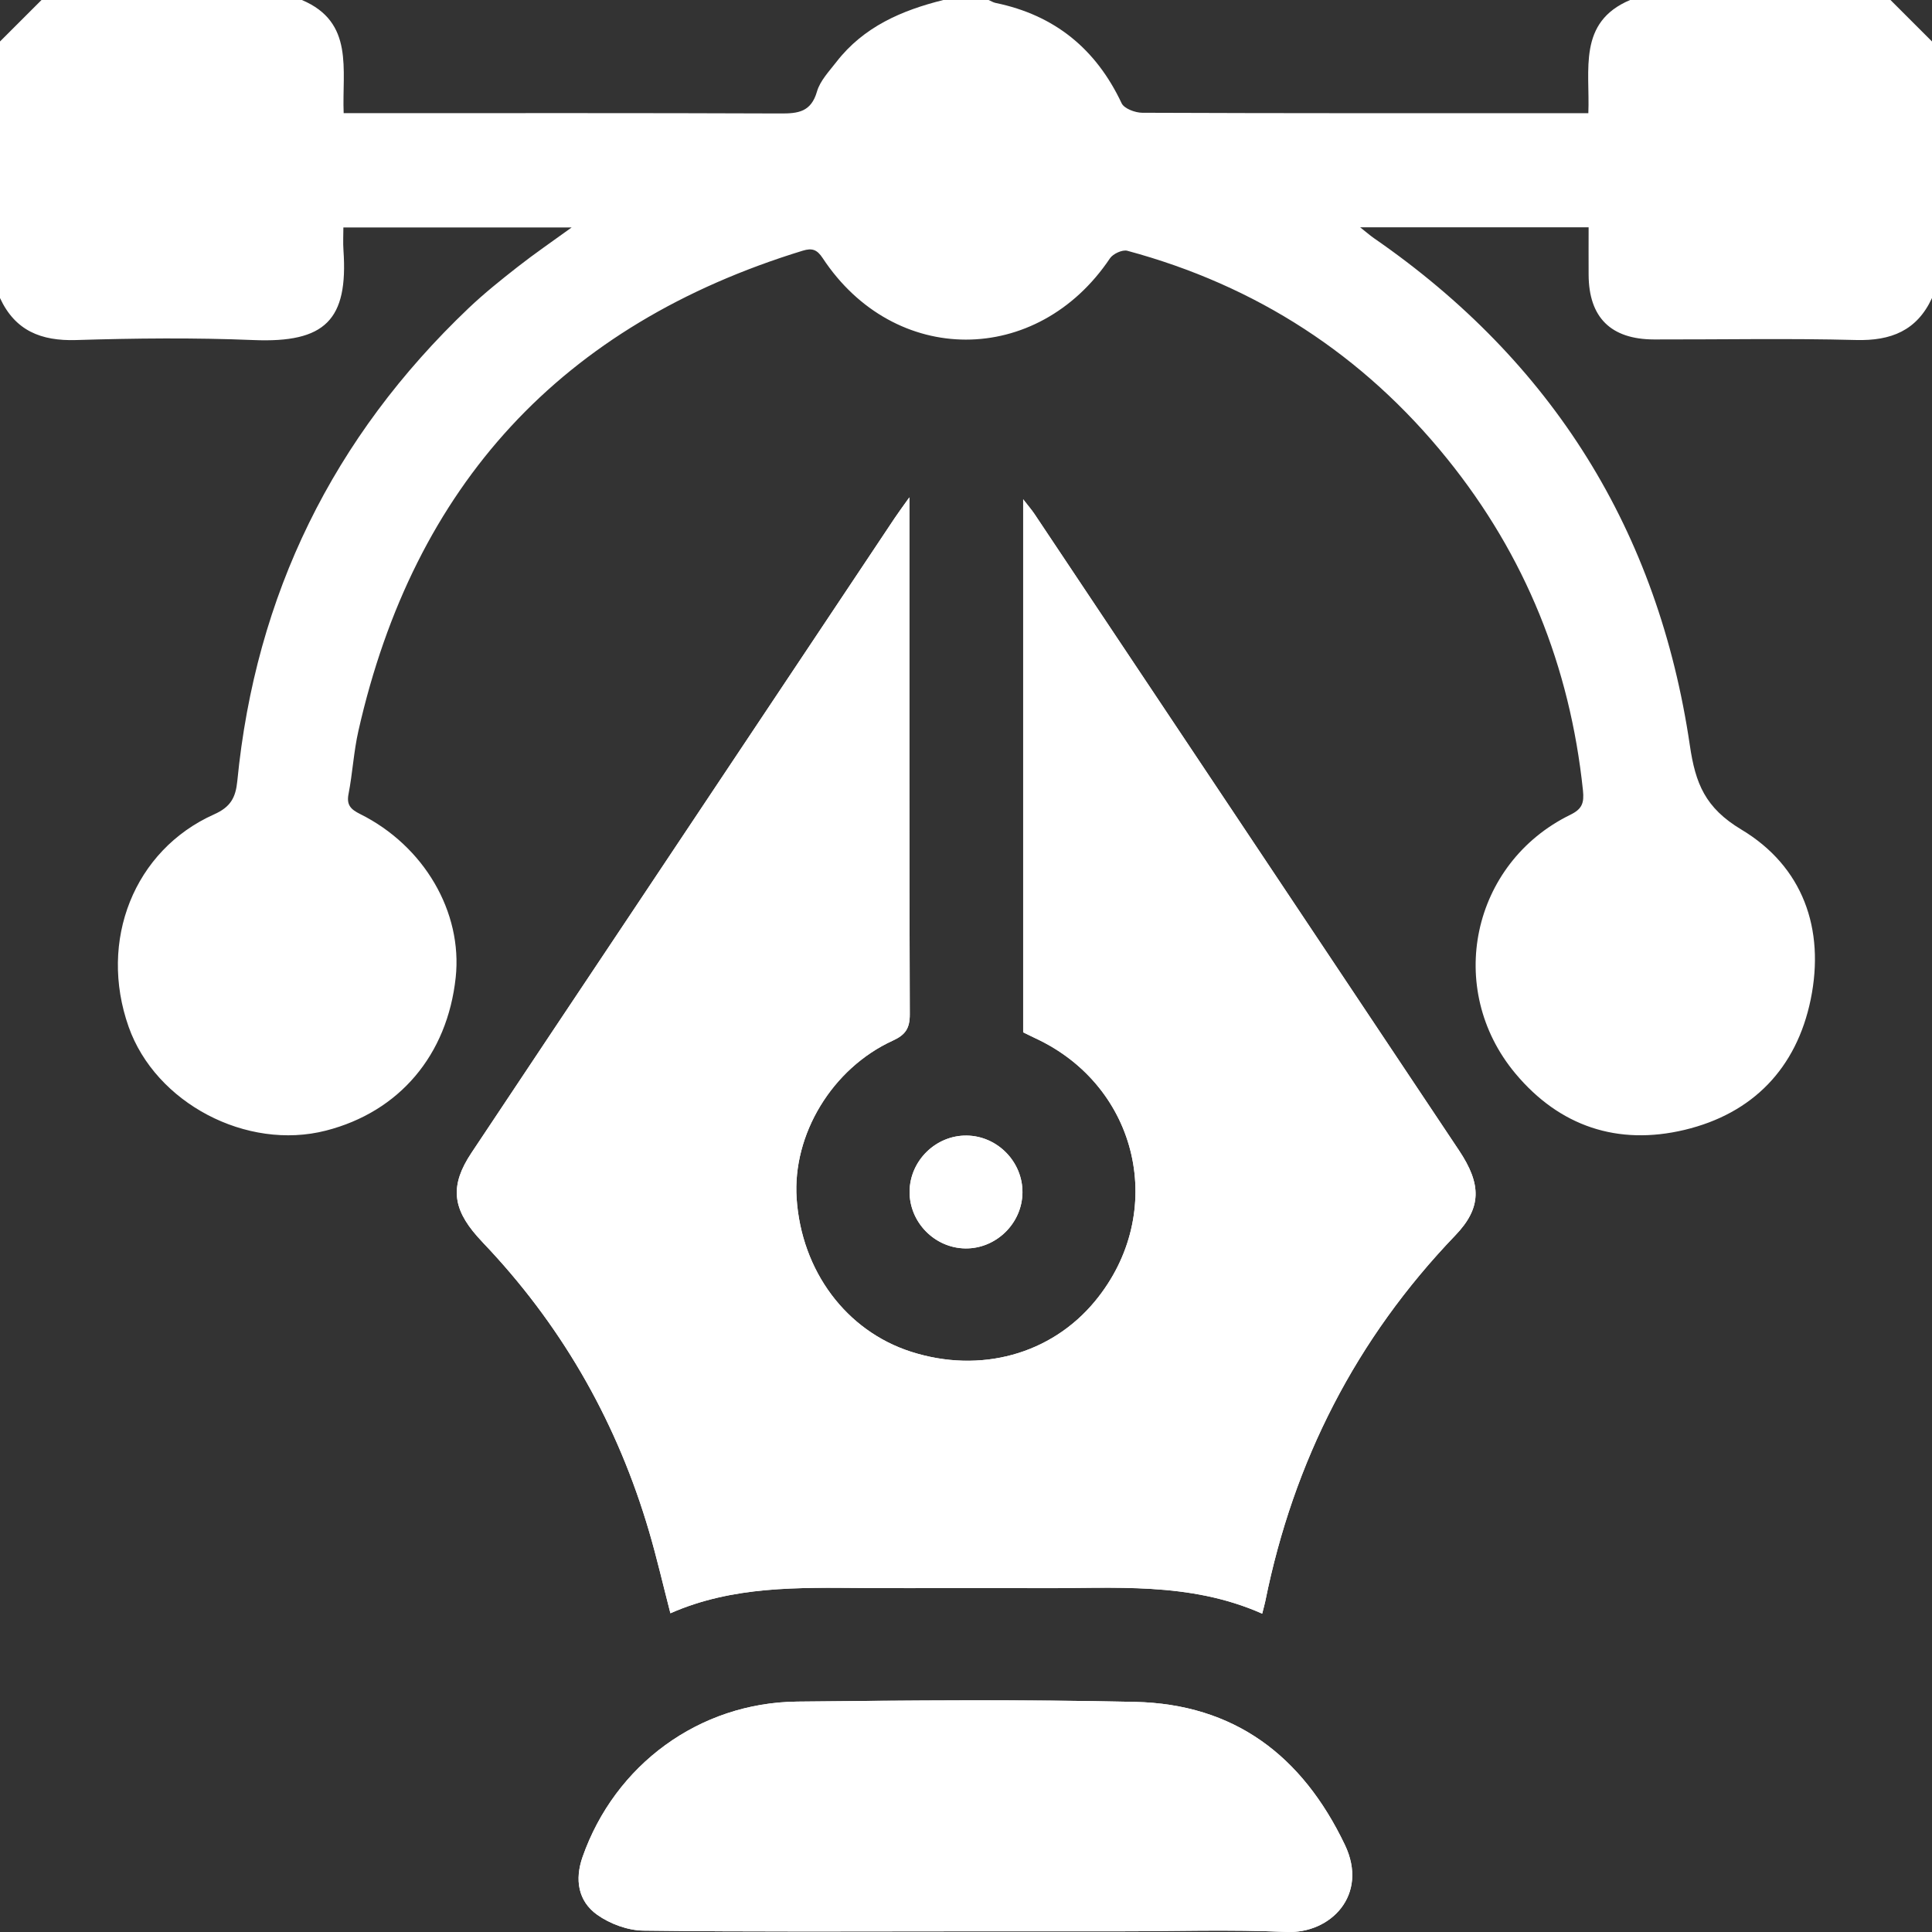 <svg width="90" height="90" viewBox="0 0 90 90" fill="none" xmlns="http://www.w3.org/2000/svg">
<rect x="0" y="0" width="90" height="90" fill="#333333" stroke="none"/>
<g clip-path="url(#clip0_52_975)">
<path d="M58.797 75.171C58.871 74.872 58.913 74.733 58.942 74.592C60.26 68.062 63.167 62.367 67.794 57.547C69.027 56.262 69.02 55.17 67.968 53.592C61.378 43.708 54.784 33.824 48.19 23.943C48.056 23.742 47.896 23.56 47.663 23.258V48.088C47.865 48.187 48.045 48.279 48.232 48.365C53.057 50.605 54.4 56.497 51.018 60.604C48.971 63.093 45.666 64.004 42.438 62.967C39.417 61.997 37.336 59.209 37.11 55.826C36.91 52.846 38.758 49.769 41.59 48.475C42.179 48.204 42.385 47.903 42.381 47.245C42.355 39.544 42.363 31.846 42.363 24.145V23.166C42.038 23.623 41.851 23.872 41.68 24.13C37.622 30.215 33.563 36.302 29.505 42.39C26.989 46.164 24.467 49.932 21.957 53.711C20.971 55.196 21.059 56.262 22.232 57.595C22.425 57.815 22.63 58.024 22.83 58.24C26.332 62.019 28.784 66.394 30.234 71.331C30.595 72.556 30.883 73.804 31.23 75.151C34.141 73.87 37.191 73.954 40.236 73.974C42.961 73.993 45.683 73.965 48.408 73.98C51.88 74.002 55.393 73.661 58.797 75.169V75.171ZM44.908 89.969C47.279 89.969 49.652 89.969 52.023 89.969C54.657 89.969 57.296 89.881 59.926 89.998C61.978 90.088 63.769 88.279 62.648 85.939C60.658 81.776 57.496 79.383 52.864 79.28C47.626 79.163 42.381 79.209 37.14 79.267C32.568 79.315 28.641 82.214 27.136 86.507C26.769 87.557 26.925 88.558 27.815 89.195C28.413 89.621 29.241 89.927 29.973 89.936C34.95 90 39.929 89.969 44.906 89.969H44.908ZM44.974 58.157C46.406 58.172 47.615 56.988 47.63 55.555C47.645 54.122 46.461 52.914 45.029 52.899C43.596 52.883 42.388 54.067 42.372 55.5C42.357 56.933 43.541 58.141 44.974 58.157Z" fill="white"/>
<path d="M90 13.883C89.297 15.403 88.093 15.883 86.456 15.839C83.325 15.756 80.189 15.819 77.054 15.813C75.041 15.808 74.015 14.792 74.004 12.802C73.999 12.078 74.004 11.354 74.004 10.588H63.36C63.631 10.802 63.811 10.96 64.006 11.097C72.33 16.849 77.251 24.744 78.721 34.731C78.981 36.494 79.429 37.63 81.119 38.644C83.98 40.358 85.025 43.266 84.349 46.56C83.689 49.763 81.653 51.875 78.469 52.635C75.366 53.374 72.653 52.476 70.592 50.007C67.298 46.063 68.552 40.207 73.149 37.957C73.698 37.689 73.802 37.412 73.74 36.817C73.136 31.047 71.055 25.879 67.414 21.37C63.508 16.53 58.524 13.302 52.515 11.682C52.286 11.62 51.847 11.823 51.706 12.034C48.322 17.081 41.66 17.089 38.322 12.021C38.063 11.629 37.837 11.543 37.395 11.678C26.158 15.124 19.285 22.605 16.697 34.042C16.477 35.008 16.425 36.012 16.236 36.987C16.134 37.504 16.346 37.704 16.767 37.916C19.758 39.401 21.555 42.491 21.228 45.535C20.839 49.151 18.604 51.792 15.183 52.668C11.489 53.616 7.247 51.385 5.992 47.832C4.577 43.827 6.24 39.604 9.976 37.935C10.74 37.594 10.977 37.158 11.054 36.388C11.903 27.706 15.517 20.36 21.836 14.349C22.557 13.665 23.337 13.04 24.119 12.428C24.897 11.818 25.715 11.259 26.631 10.595H15.996C15.996 10.931 15.974 11.299 16 11.664C16.222 14.899 15.157 15.982 11.802 15.841C9.053 15.727 6.295 15.756 3.544 15.841C1.907 15.89 0.703 15.403 0 13.883C0 9.899 0 5.916 0 1.932C0.644 1.29 1.29 0.645 1.934 0C5.977 0 10.02 0 14.062 0C16.517 1.034 15.926 3.255 16.009 5.271H17.02C23.462 5.271 29.907 5.26 36.349 5.286C37.18 5.291 37.782 5.218 38.057 4.267C38.202 3.761 38.626 3.321 38.964 2.883C40.23 1.248 42.007 0.482 43.945 0C44.648 0 45.352 0 46.055 0C46.162 0.046 46.263 0.112 46.376 0.136C49.124 0.702 51.053 2.271 52.249 4.809C52.367 5.06 52.879 5.251 53.211 5.253C59.86 5.28 66.507 5.273 73.156 5.273C73.411 5.273 73.665 5.273 73.991 5.273C74.074 3.255 73.483 1.034 75.938 0C79.981 0 84.023 0 88.066 0C88.71 0.645 89.356 1.29 90 1.932V13.88V13.883Z" fill="white"/>
<path d="M58.797 75.171C55.393 73.661 51.882 74.004 48.408 73.983C45.683 73.965 42.961 73.993 40.236 73.976C37.189 73.954 34.139 73.873 31.23 75.153C30.88 73.809 30.595 72.559 30.234 71.333C28.784 66.396 26.332 62.021 22.83 58.242C22.63 58.027 22.425 57.818 22.232 57.597C21.056 56.264 20.971 55.199 21.957 53.713C24.467 49.934 26.989 46.166 29.505 42.392C33.563 36.305 37.619 30.219 41.68 24.132C41.851 23.874 42.038 23.626 42.363 23.168V24.147C42.363 31.848 42.355 39.546 42.381 47.247C42.383 47.907 42.179 48.209 41.59 48.477C38.76 49.774 36.912 52.85 37.11 55.828C37.336 59.211 39.417 61.999 42.438 62.97C45.666 64.004 48.971 63.095 51.018 60.606C54.4 56.497 53.057 50.608 48.232 48.367C48.048 48.281 47.865 48.189 47.663 48.09V23.26C47.896 23.562 48.056 23.745 48.191 23.945C54.785 33.827 61.379 43.708 67.968 53.594C69.02 55.172 69.027 56.266 67.794 57.549C63.167 62.369 60.26 68.067 58.942 74.594C58.913 74.735 58.874 74.874 58.797 75.173V75.171Z" fill="white"/>
<path d="M44.908 89.969C39.931 89.969 34.952 90 29.975 89.936C29.246 89.927 28.417 89.622 27.817 89.195C26.927 88.559 26.771 87.557 27.138 86.507C28.643 82.214 32.57 79.315 37.142 79.267C42.383 79.212 47.626 79.165 52.866 79.28C57.498 79.381 60.66 81.776 62.651 85.94C63.769 88.279 61.98 90.09 59.928 89.998C57.298 89.881 54.659 89.969 52.025 89.969C49.654 89.969 47.281 89.969 44.91 89.969H44.908Z" fill="white"/>
<path d="M44.974 58.156C43.539 58.141 42.357 56.933 42.372 55.5C42.387 54.067 43.596 52.883 45.029 52.899C46.463 52.914 47.645 54.122 47.63 55.555C47.615 56.988 46.406 58.172 44.974 58.156Z" fill="white"/>
</g>
<defs>
<clipPath id="clip0_52_975">
<rect width="90" height="90" fill="white"/>
</clipPath>
</defs>
</svg>
